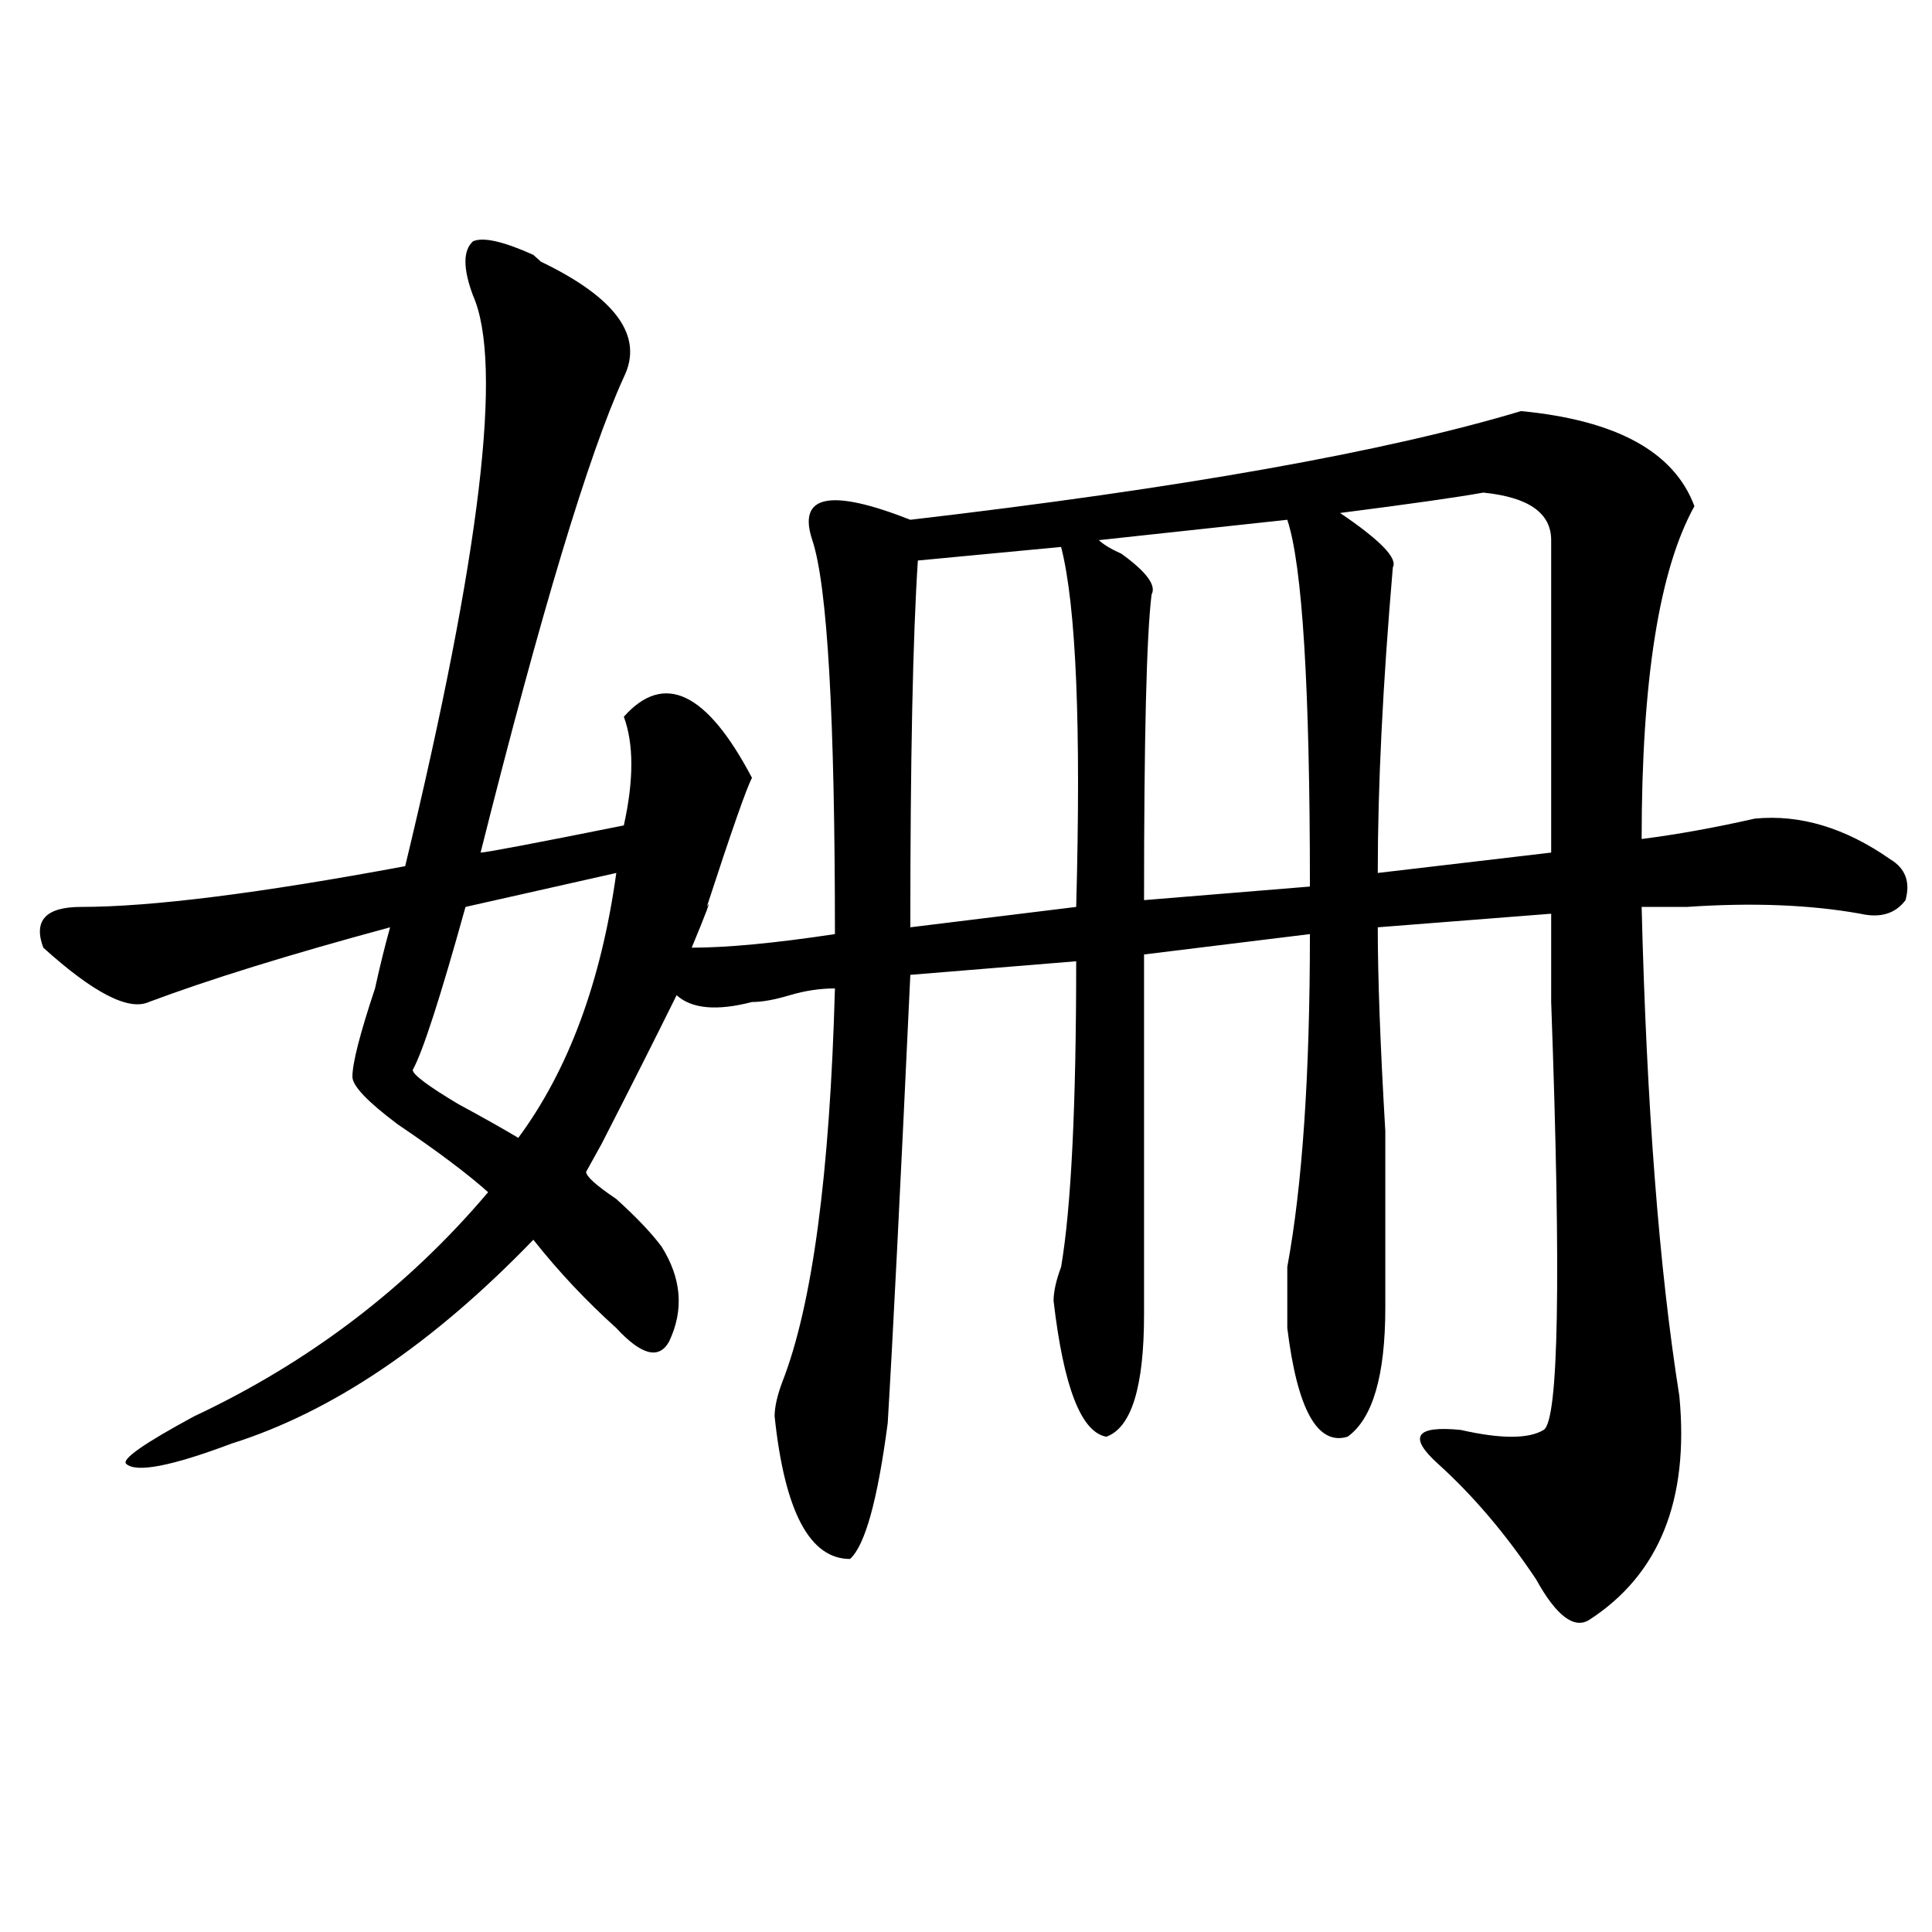 <?xml version="1.0" encoding="utf-8"?>
<!-- Generator: Adobe Illustrator 16.0.0, SVG Export Plug-In . SVG Version: 6.00 Build 0)  -->
<!DOCTYPE svg PUBLIC "-//W3C//DTD SVG 1.1//EN" "http://www.w3.org/Graphics/SVG/1.1/DTD/svg11.dtd">
<svg version="1.1" id="图层_1" xmlns="http://www.w3.org/2000/svg" xmlns:xlink="http://www.w3.org/1999/xlink" x="0px" y="0px"
	 width="1000px" height="1000px" viewBox="0 0 1000 1000" enable-background="new 0 0 1000 1000" xml:space="preserve">
<path d="M276.066,131.922l3.902,3.516c39.023,18.786,53.292,38.672,42.926,59.766c-18.23,39.88-42.926,121.894-74.145,246.094
	c2.562,0,27.316-4.669,74.145-14.063c5.184-23.401,5.184-42.188,0-56.25c20.793-23.401,42.926-12.854,66.34,31.641
	c-2.621,4.724-10.426,26.972-23.414,66.797c2.562-4.669,0,2.362-7.805,21.094c18.171,0,42.926-2.308,74.145-7.031
	c0-112.5-3.902-180.45-11.707-203.906c-7.805-23.401,9.086-26.917,50.73-10.547c140.484-16.37,245.848-35.156,316.09-56.25
	c49.39,4.724,79.328,21.094,89.754,49.219c-18.23,32.849-27.316,90.253-27.316,172.266c18.171-2.308,37.683-5.823,58.535-10.547
	c23.414-2.308,46.828,4.724,70.242,21.094c7.805,4.724,10.366,11.755,7.805,21.094c-5.243,7.031-13.048,9.394-23.414,7.031
	c-26.035-4.669-55.974-5.823-89.754-3.516c-10.426,0-18.23,0-23.414,0c2.562,103.161,9.086,187.536,19.512,253.125
	c5.184,53.942-10.426,92.56-46.828,116.016c-7.805,4.669-16.95-2.362-27.316-21.094c-15.609-23.401-32.56-43.341-50.73-59.766
	c-15.609-14.063-11.707-19.886,11.707-17.578c20.793,4.724,35.121,4.724,42.926,0c7.805-4.669,9.086-78.497,3.902-221.484
	c0-21.094,0-36.31,0-45.703l-89.754,7.031c0,25.817,1.281,60.974,3.902,105.469c0,39.88,0,70.313,0,91.406
	c0,35.156-6.523,57.458-19.512,66.797c-15.609,4.724-26.035-14.063-31.219-56.25c0-7.031,0-17.578,0-31.641
	c7.805-42.188,11.707-99.591,11.707-172.266l-85.852,10.547c0,60.974,0,123.047,0,186.328c0,37.519-6.523,58.612-19.512,63.281
	c-13.048-2.308-22.133-25.763-27.316-70.313c0-4.669,1.281-10.547,3.902-17.578c5.184-30.433,7.805-83.167,7.805-158.203
	l-85.852,7.031c-5.243,112.5-9.146,189.844-11.707,232.031c-5.243,39.88-11.707,63.281-19.512,70.313
	c-20.853,0-33.84-24.609-39.023-73.828c0-4.669,1.281-10.547,3.902-17.578c15.609-39.825,24.695-107.776,27.316-203.906
	c-7.805,0-15.609,1.208-23.414,3.516c-7.805,2.362-14.328,3.516-19.512,3.516c-18.23,4.724-31.219,3.516-39.023-3.516
	c-10.426,21.094-23.414,46.911-39.023,77.344c2.562-4.669,0,0-7.805,14.063c0,2.362,5.184,7.031,15.609,14.063
	c10.366,9.394,18.171,17.578,23.414,24.609c10.366,16.425,11.707,32.849,3.902,49.219c-5.243,9.394-14.328,7.031-27.316-7.031
	c-15.609-14.063-29.938-29.278-42.926-45.703c-52.071,53.942-104.082,89.099-156.093,105.469
	c-31.219,11.755-49.45,15.271-54.633,10.547c-2.622-2.308,9.085-10.547,35.121-24.609c59.816-28.125,110.546-66.797,152.191-116.016
	c-10.426-9.339-26.035-21.094-46.828-35.156c-15.609-11.7-23.414-19.886-23.414-24.609c0-7.031,3.902-22.247,11.707-45.703
	c2.561-11.7,5.183-22.247,7.805-31.641c-52.072,14.063-93.656,26.972-124.875,38.672c-10.426,4.724-28.658-4.669-54.633-28.125
	c-5.244-14.063,1.281-21.094,19.512-21.094c36.402,0,92.315-7.031,167.801-21.094c39.023-161.719,50.73-260.156,35.121-295.313
	c-5.243-14.063-5.243-23.401,0-28.125C250.031,122.583,260.457,124.891,276.066,131.922z M318.992,451.844l-78.047,17.578
	c-13.048,46.911-22.133,75.036-27.316,84.375c0,2.362,7.805,8.239,23.414,17.578c12.988,7.031,23.414,12.909,31.219,17.578
	C294.237,553.797,311.188,508.094,318.992,451.844z M549.23,283.094l-74.145,7.031c-2.621,39.88-3.902,103.161-3.902,189.844
	l85.852-10.547C559.597,375.708,557.035,313.581,549.23,283.094z M666.301,269.031l-97.559,10.547
	c2.562,2.362,6.464,4.724,11.707,7.031c12.988,9.394,18.171,16.425,15.609,21.094c-2.621,21.094-3.902,73.828-3.902,158.203
	l85.852-7.031C678.008,355.769,674.105,292.487,666.301,269.031z M767.762,254.969c-13.048,2.362-37.742,5.878-74.145,10.547
	c20.793,14.063,29.878,23.456,27.316,28.125c-5.243,60.974-7.805,113.708-7.805,158.203l89.754-10.547c0-60.919,0-114.808,0-161.719
	C802.883,265.516,791.176,257.331,767.762,254.969z"/>
</svg>
